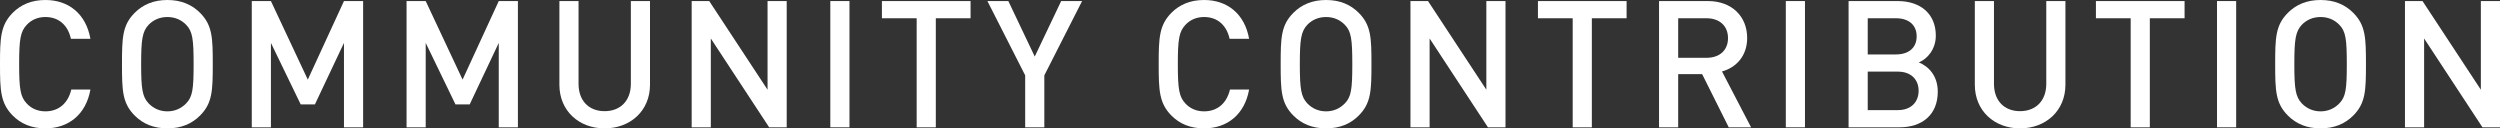 <?xml version="1.0" encoding="UTF-8"?>
<svg id="_レイヤー_2" data-name="レイヤー 2" xmlns="http://www.w3.org/2000/svg" viewBox="0 0 282 14.48">
  <rect x="0" y="0" width="282" height="14.48" fill="#333333" stroke="none"/>
  <defs>
    <style>
      .cls-1 {
        fill: #fff;
      }
    </style>
  </defs>
  <g id="_レイヤー_1-2" data-name="レイヤー 1">
    <g>
      <path class="cls-1" d="M5.12,14.48c-1.56,0-2.76-.52-3.68-1.44C.06,11.64,0,10.22,0,7.24S.06,2.84,1.44,1.44c.92-.92,2.12-1.44,3.68-1.44,2.62,0,4.58,1.56,5.08,4.38h-2.2c-.32-1.46-1.3-2.46-2.88-2.46-.86,0-1.58.32-2.1.88-.72.76-.86,1.62-.86,4.44s.14,3.68.86,4.44c.52.56,1.24.88,2.1.88,1.58,0,2.58-1,2.92-2.46h2.16c-.5,2.82-2.48,4.38-5.08,4.38Z"/>
      <path class="cls-1" d="M22.56,13.04c-.92.92-2.12,1.44-3.68,1.44s-2.76-.52-3.68-1.44c-1.4-1.4-1.44-2.82-1.44-5.8s.04-4.4,1.44-5.8c.92-.92,2.12-1.44,3.68-1.44s2.76.52,3.68,1.44c1.4,1.4,1.44,2.82,1.44,5.8s-.04,4.4-1.44,5.8ZM21,2.8c-.54-.56-1.26-.88-2.12-.88s-1.58.32-2.12.88c-.7.76-.84,1.62-.84,4.44s.14,3.66.84,4.42c.54.56,1.26.9,2.12.9s1.58-.34,2.12-.9c.72-.74.84-1.6.84-4.42s-.12-3.7-.84-4.44Z"/>
      <path class="cls-1" d="M38.8,14.36V4.84l-3.28,6.94h-1.6l-3.36-6.94v9.52h-2.16V.12h2.16l4.16,8.86L38.8.12h2.16v14.24h-2.16Z"/>
      <path class="cls-1" d="M56.26,14.36V4.84l-3.28,6.94h-1.6l-3.36-6.94v9.52h-2.16V.12h2.16l4.16,8.86L56.26.12h2.16v14.24h-2.16Z"/>
      <path class="cls-1" d="M68.2,14.48c-2.9,0-5.1-1.98-5.1-4.92V.12h2.16v9.34c0,1.9,1.16,3.08,2.94,3.08s2.96-1.18,2.96-3.08V.12h2.16v9.44c0,2.94-2.22,4.92-5.12,4.92Z"/>
      <path class="cls-1" d="M86.76,14.36l-6.58-10.02v10.02h-2.16V.12h1.98l6.58,10V.12h2.16v14.24h-1.98Z"/>
      <path class="cls-1" d="M93.66,14.36V.12h2.16v14.24h-2.16Z"/>
      <path class="cls-1" d="M105.56,2.06v12.3h-2.16V2.06h-3.92V.12h10v1.94h-3.92Z"/>
      <path class="cls-1" d="M117.8,8.5v5.86h-2.16v-5.86L111.38.12h2.36l2.98,6.26L119.7.12h2.36l-4.26,8.38Z"/>
      <path class="cls-1" d="M135.82,14.48c-1.56,0-2.76-.52-3.68-1.44-1.38-1.4-1.44-2.82-1.44-5.8s.06-4.4,1.44-5.8c.92-.92,2.12-1.44,3.68-1.44,2.62,0,4.58,1.56,5.08,4.38h-2.2c-.32-1.46-1.3-2.46-2.88-2.46-.86,0-1.58.32-2.1.88-.72.76-.86,1.62-.86,4.44s.14,3.68.86,4.44c.52.56,1.24.88,2.1.88,1.58,0,2.58-1,2.92-2.46h2.16c-.5,2.82-2.48,4.38-5.08,4.38Z"/>
      <path class="cls-1" d="M153.26,13.04c-.92.92-2.12,1.44-3.68,1.44s-2.76-.52-3.68-1.44c-1.4-1.4-1.44-2.82-1.44-5.8s.04-4.4,1.44-5.8c.92-.92,2.12-1.44,3.68-1.44s2.76.52,3.68,1.44c1.4,1.4,1.44,2.82,1.44,5.8s-.04,4.4-1.44,5.8ZM151.7,2.8c-.54-.56-1.26-.88-2.12-.88s-1.58.32-2.12.88c-.7.76-.84,1.62-.84,4.44s.14,3.66.84,4.42c.54.56,1.26.9,2.12.9s1.58-.34,2.12-.9c.72-.74.84-1.6.84-4.42s-.12-3.7-.84-4.44Z"/>
      <path class="cls-1" d="M167.84,14.36l-6.58-10.02v10.02h-2.16V.12h1.98l6.58,10V.12h2.16v14.24h-1.98Z"/>
      <path class="cls-1" d="M179.56,2.06v12.3h-2.16V2.06h-3.92V.12h10v1.94h-3.92Z"/>
      <path class="cls-1" d="M195,14.36l-3-6h-2.7v6h-2.16V.12h5.52c2.7,0,4.42,1.74,4.42,4.16,0,2.04-1.24,3.34-2.84,3.78l3.28,6.3h-2.52ZM192.5,2.06h-3.2v4.46h3.2c1.44,0,2.42-.82,2.42-2.22s-.98-2.24-2.42-2.24Z"/>
      <path class="cls-1" d="M201.44,14.36V.12h2.16v14.24h-2.16Z"/>
      <path class="cls-1" d="M214.28,14.36h-5.76V.12h5.54c2.64,0,4.3,1.5,4.3,3.9,0,1.54-.96,2.64-1.92,3.02,1.1.44,2.14,1.5,2.14,3.3,0,2.62-1.78,4.02-4.3,4.02ZM213.88,2.06h-3.2v4.08h3.2c1.38,0,2.32-.72,2.32-2.04s-.94-2.04-2.32-2.04ZM214.08,8.08h-3.4v4.34h3.4c1.5,0,2.34-.92,2.34-2.18s-.84-2.16-2.34-2.16Z"/>
      <path class="cls-1" d="M227.86,14.48c-2.9,0-5.1-1.98-5.1-4.92V.12h2.16v9.34c0,1.9,1.16,3.08,2.94,3.08s2.96-1.18,2.96-3.08V.12h2.16v9.44c0,2.94-2.22,4.92-5.12,4.92Z"/>
      <path class="cls-1" d="M242.5,2.06v12.3h-2.16V2.06h-3.92V.12h10v1.94h-3.92Z"/>
      <path class="cls-1" d="M250.08,14.36V.12h2.16v14.24h-2.16Z"/>
      <path class="cls-1" d="M265.44,13.04c-.92.92-2.12,1.44-3.68,1.44s-2.76-.52-3.68-1.44c-1.4-1.4-1.44-2.82-1.44-5.8s.04-4.4,1.44-5.8c.92-.92,2.12-1.44,3.68-1.44s2.76.52,3.68,1.44c1.4,1.4,1.44,2.82,1.44,5.8s-.04,4.4-1.44,5.8ZM263.88,2.8c-.54-.56-1.26-.88-2.12-.88s-1.58.32-2.12.88c-.7.76-.84,1.62-.84,4.44s.14,3.66.84,4.42c.54.56,1.26.9,2.12.9s1.58-.34,2.12-.9c.72-.74.84-1.6.84-4.42s-.12-3.7-.84-4.44Z"/>
      <path class="cls-1" d="M280.02,14.36l-6.58-10.02v10.02h-2.16V.12h1.98l6.58,10V.12h2.16v14.24h-1.98Z"/>
    </g>
  </g>
</svg>